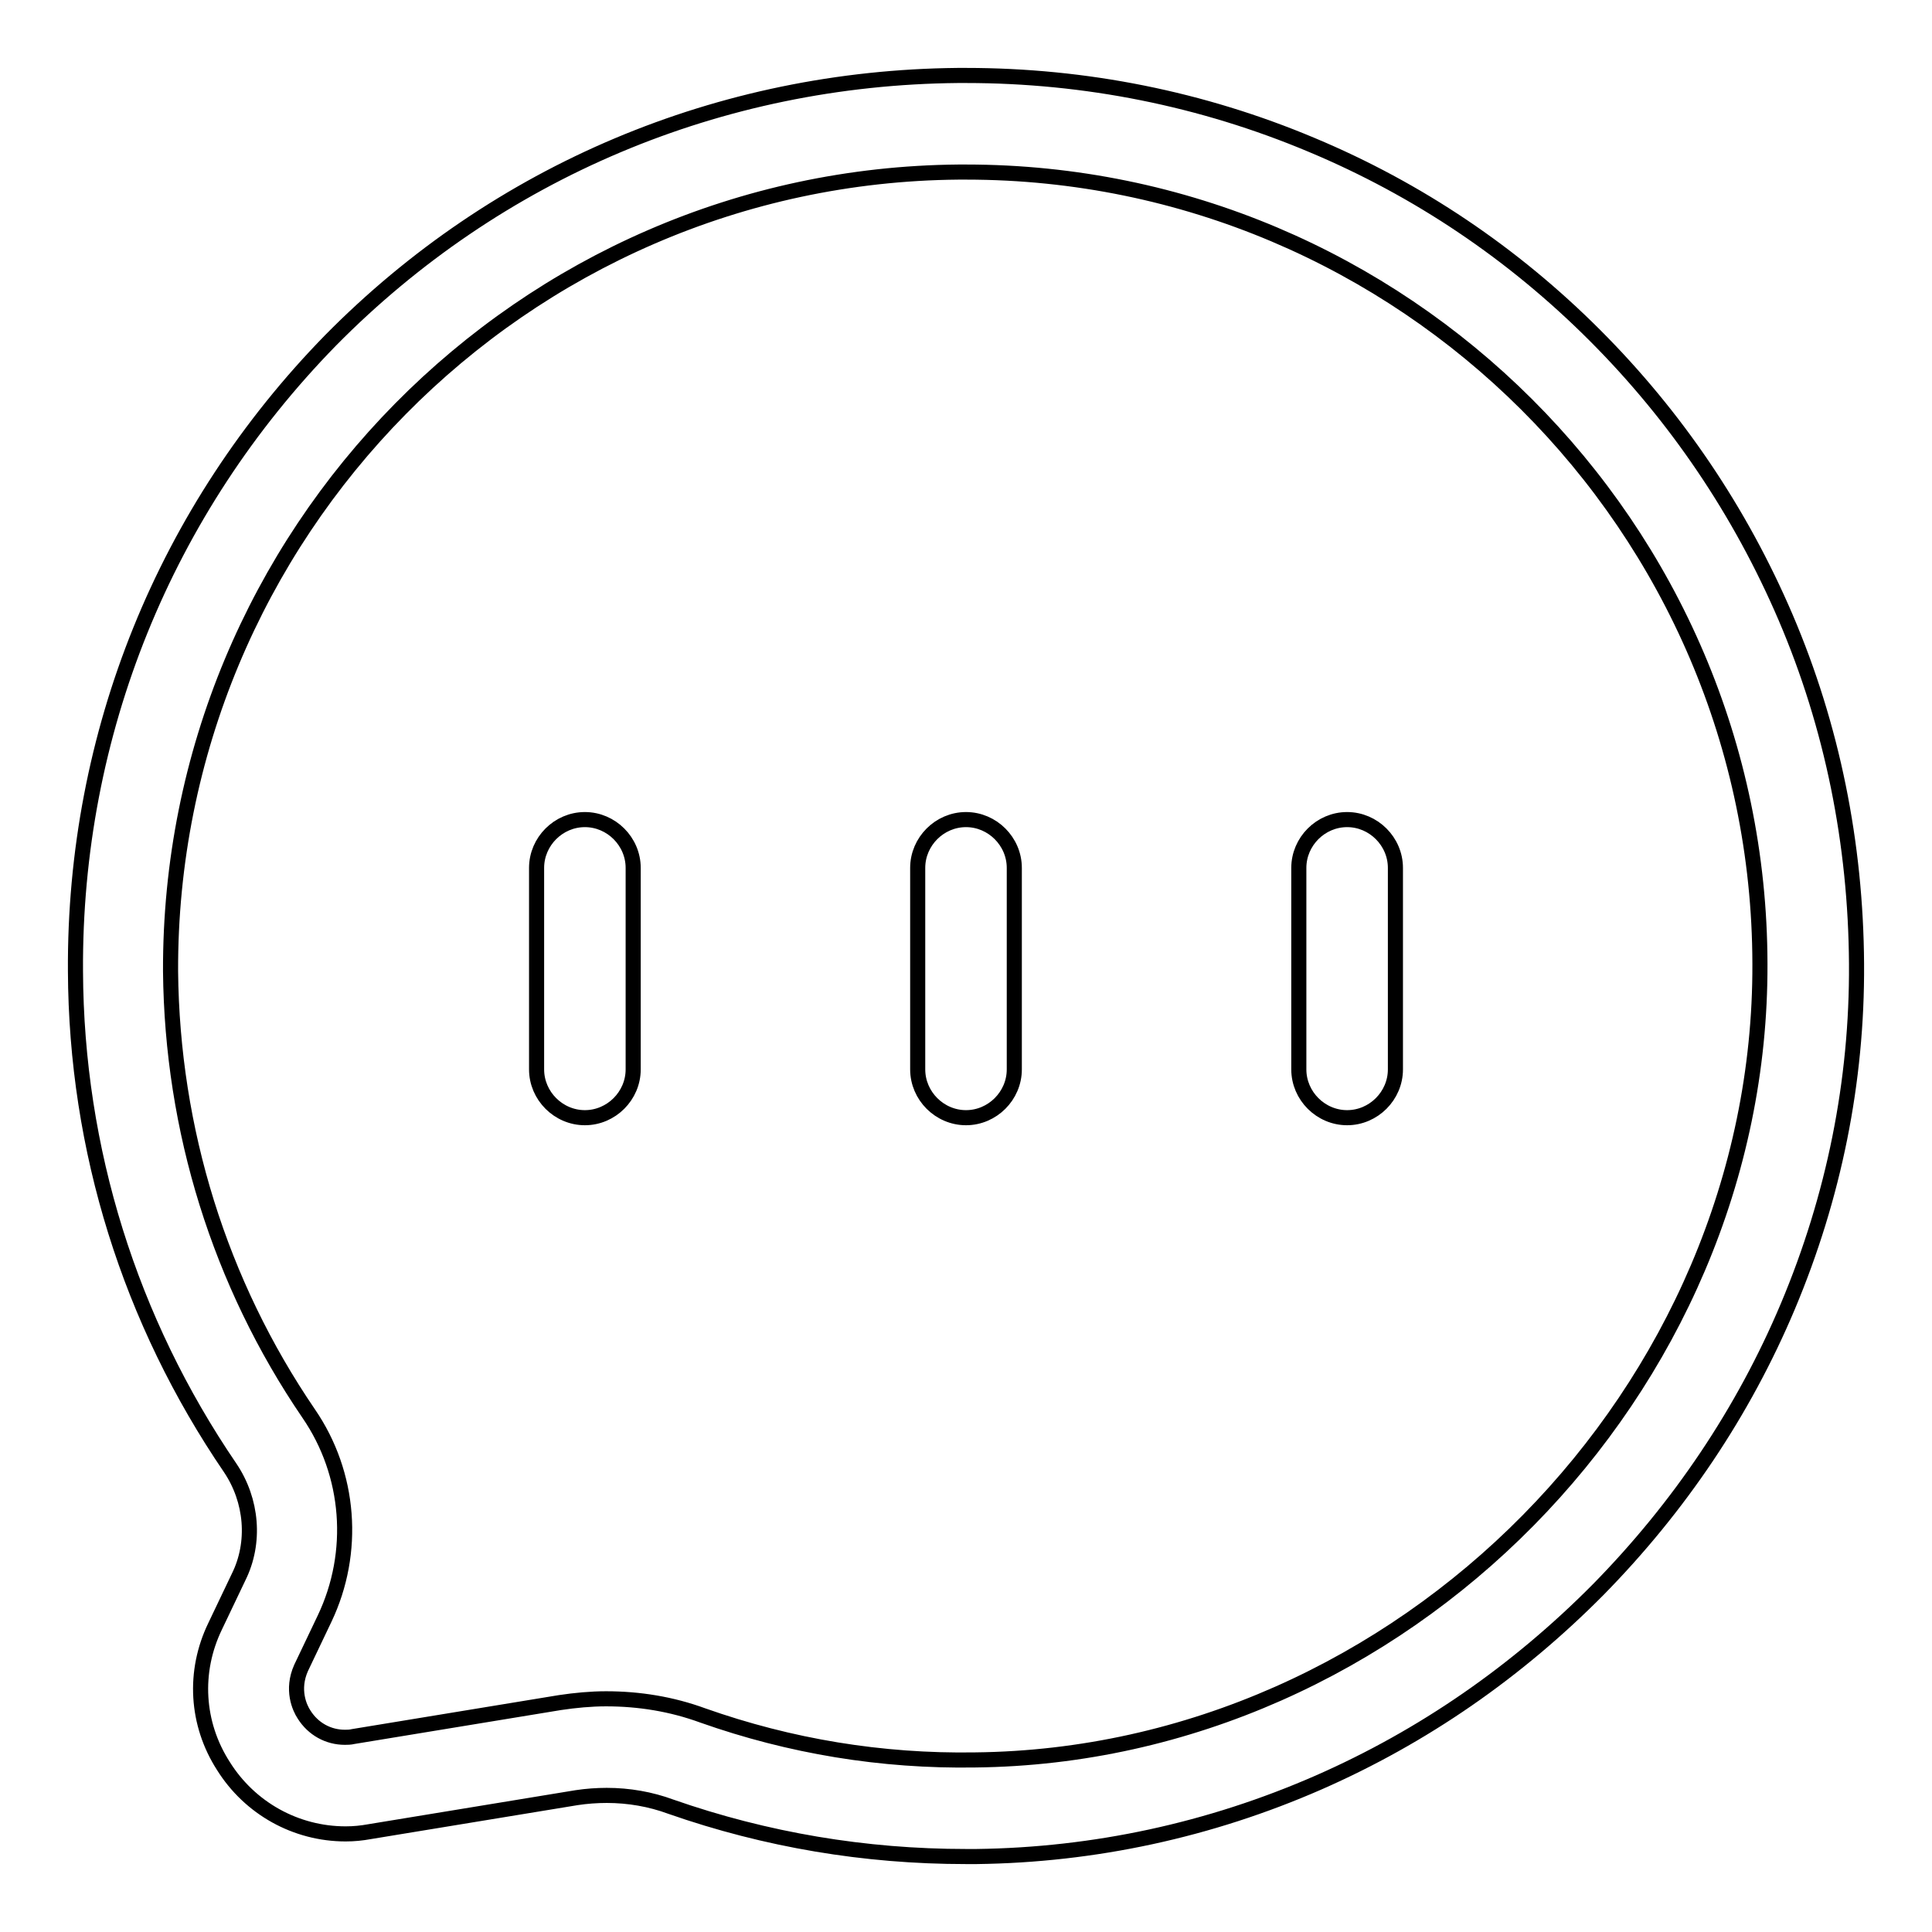 <?xml version="1.0" encoding="utf-8"?>
<!-- Svg Vector Icons : http://www.onlinewebfonts.com/icon -->
<!DOCTYPE svg PUBLIC "-//W3C//DTD SVG 1.1//EN" "http://www.w3.org/Graphics/SVG/1.1/DTD/svg11.dtd">
<svg version="1.1" xmlns="http://www.w3.org/2000/svg" xmlns:xlink="http://www.w3.org/1999/xlink" x="0px" y="0px" viewBox="0 0 256 256" enable-background="new 0 0 256 256" xml:space="preserve">
<g> <path stroke-width="2" fill-opacity="0" stroke="#000000"  d="M236.6,81.8c-6-14-14.5-26.6-25.3-37.4c-10.8-10.8-23.4-19.3-37.5-25.2c-14.5-6.1-30-9.2-45.8-9.2h-1.1 c-31.5,0.3-61,12.7-83.1,35.1C21.9,67.5,9.8,97.2,10,128.7c0.1,23.6,7.2,46.3,20.5,65.8c2.9,4.3,3.4,9.9,1.1,14.5l-3.1,6.5 c-2.9,6-2.5,12.9,1.1,18.5c3.5,5.6,9.6,9,16.2,9c1.1,0,2.1-0.1,3.2-0.3l27.4-4.5c1.3-0.2,2.7-0.3,4-0.3c2.9,0,5.8,0.5,8.5,1.5 c12.6,4.4,25.7,6.6,39.1,6.6h1.4c15.6-0.2,30.9-3.5,45.3-9.8c13.9-6.1,26.3-14.7,37.1-25.6c10.7-10.9,19.2-23.5,25.1-37.5 c6.1-14.5,9.2-29.8,9.1-45.4C245.9,111.8,242.8,96.3,236.6,81.8L236.6,81.8z M129.2,233.2c-12.4,0.2-24.5-1.8-36.1-5.9 c-4.1-1.5-8.4-2.2-12.8-2.2c-2,0-4.1,0.2-6.1,0.5l-27.4,4.5c-0.4,0.1-0.8,0.1-1.1,0.1c-2.2,0-4.2-1.1-5.4-3 c-0.6-0.9-1.7-3.3-0.4-6.2l3.1-6.5c4.2-8.8,3.4-19.2-2.1-27.2c-11.8-17.3-18.1-37.6-18.3-58.6C22.4,70.7,69.2,23.3,127,22.8h1 c57.9,0,105.1,47.1,105.2,104.9C233.4,184.3,185.8,232.6,129.2,233.2L129.2,233.2z M77.5,108.6c-3.5,0-6.4,2.9-6.4,6.4v26.7 c0,3.5,2.9,6.4,6.4,6.4s6.4-2.9,6.4-6.4V115C83.9,111.5,81,108.6,77.5,108.6z M128,108.6c-3.5,0-6.4,2.9-6.4,6.4v26.7 c0,3.5,2.9,6.4,6.4,6.4s6.4-2.9,6.4-6.4V115C134.4,111.5,131.5,108.6,128,108.6z M178.5,108.6c-3.5,0-6.4,2.9-6.4,6.4v26.7 c0,3.5,2.9,6.4,6.4,6.4s6.4-2.9,6.4-6.4V115C184.9,111.5,182,108.6,178.5,108.6z"/></g>
</svg>